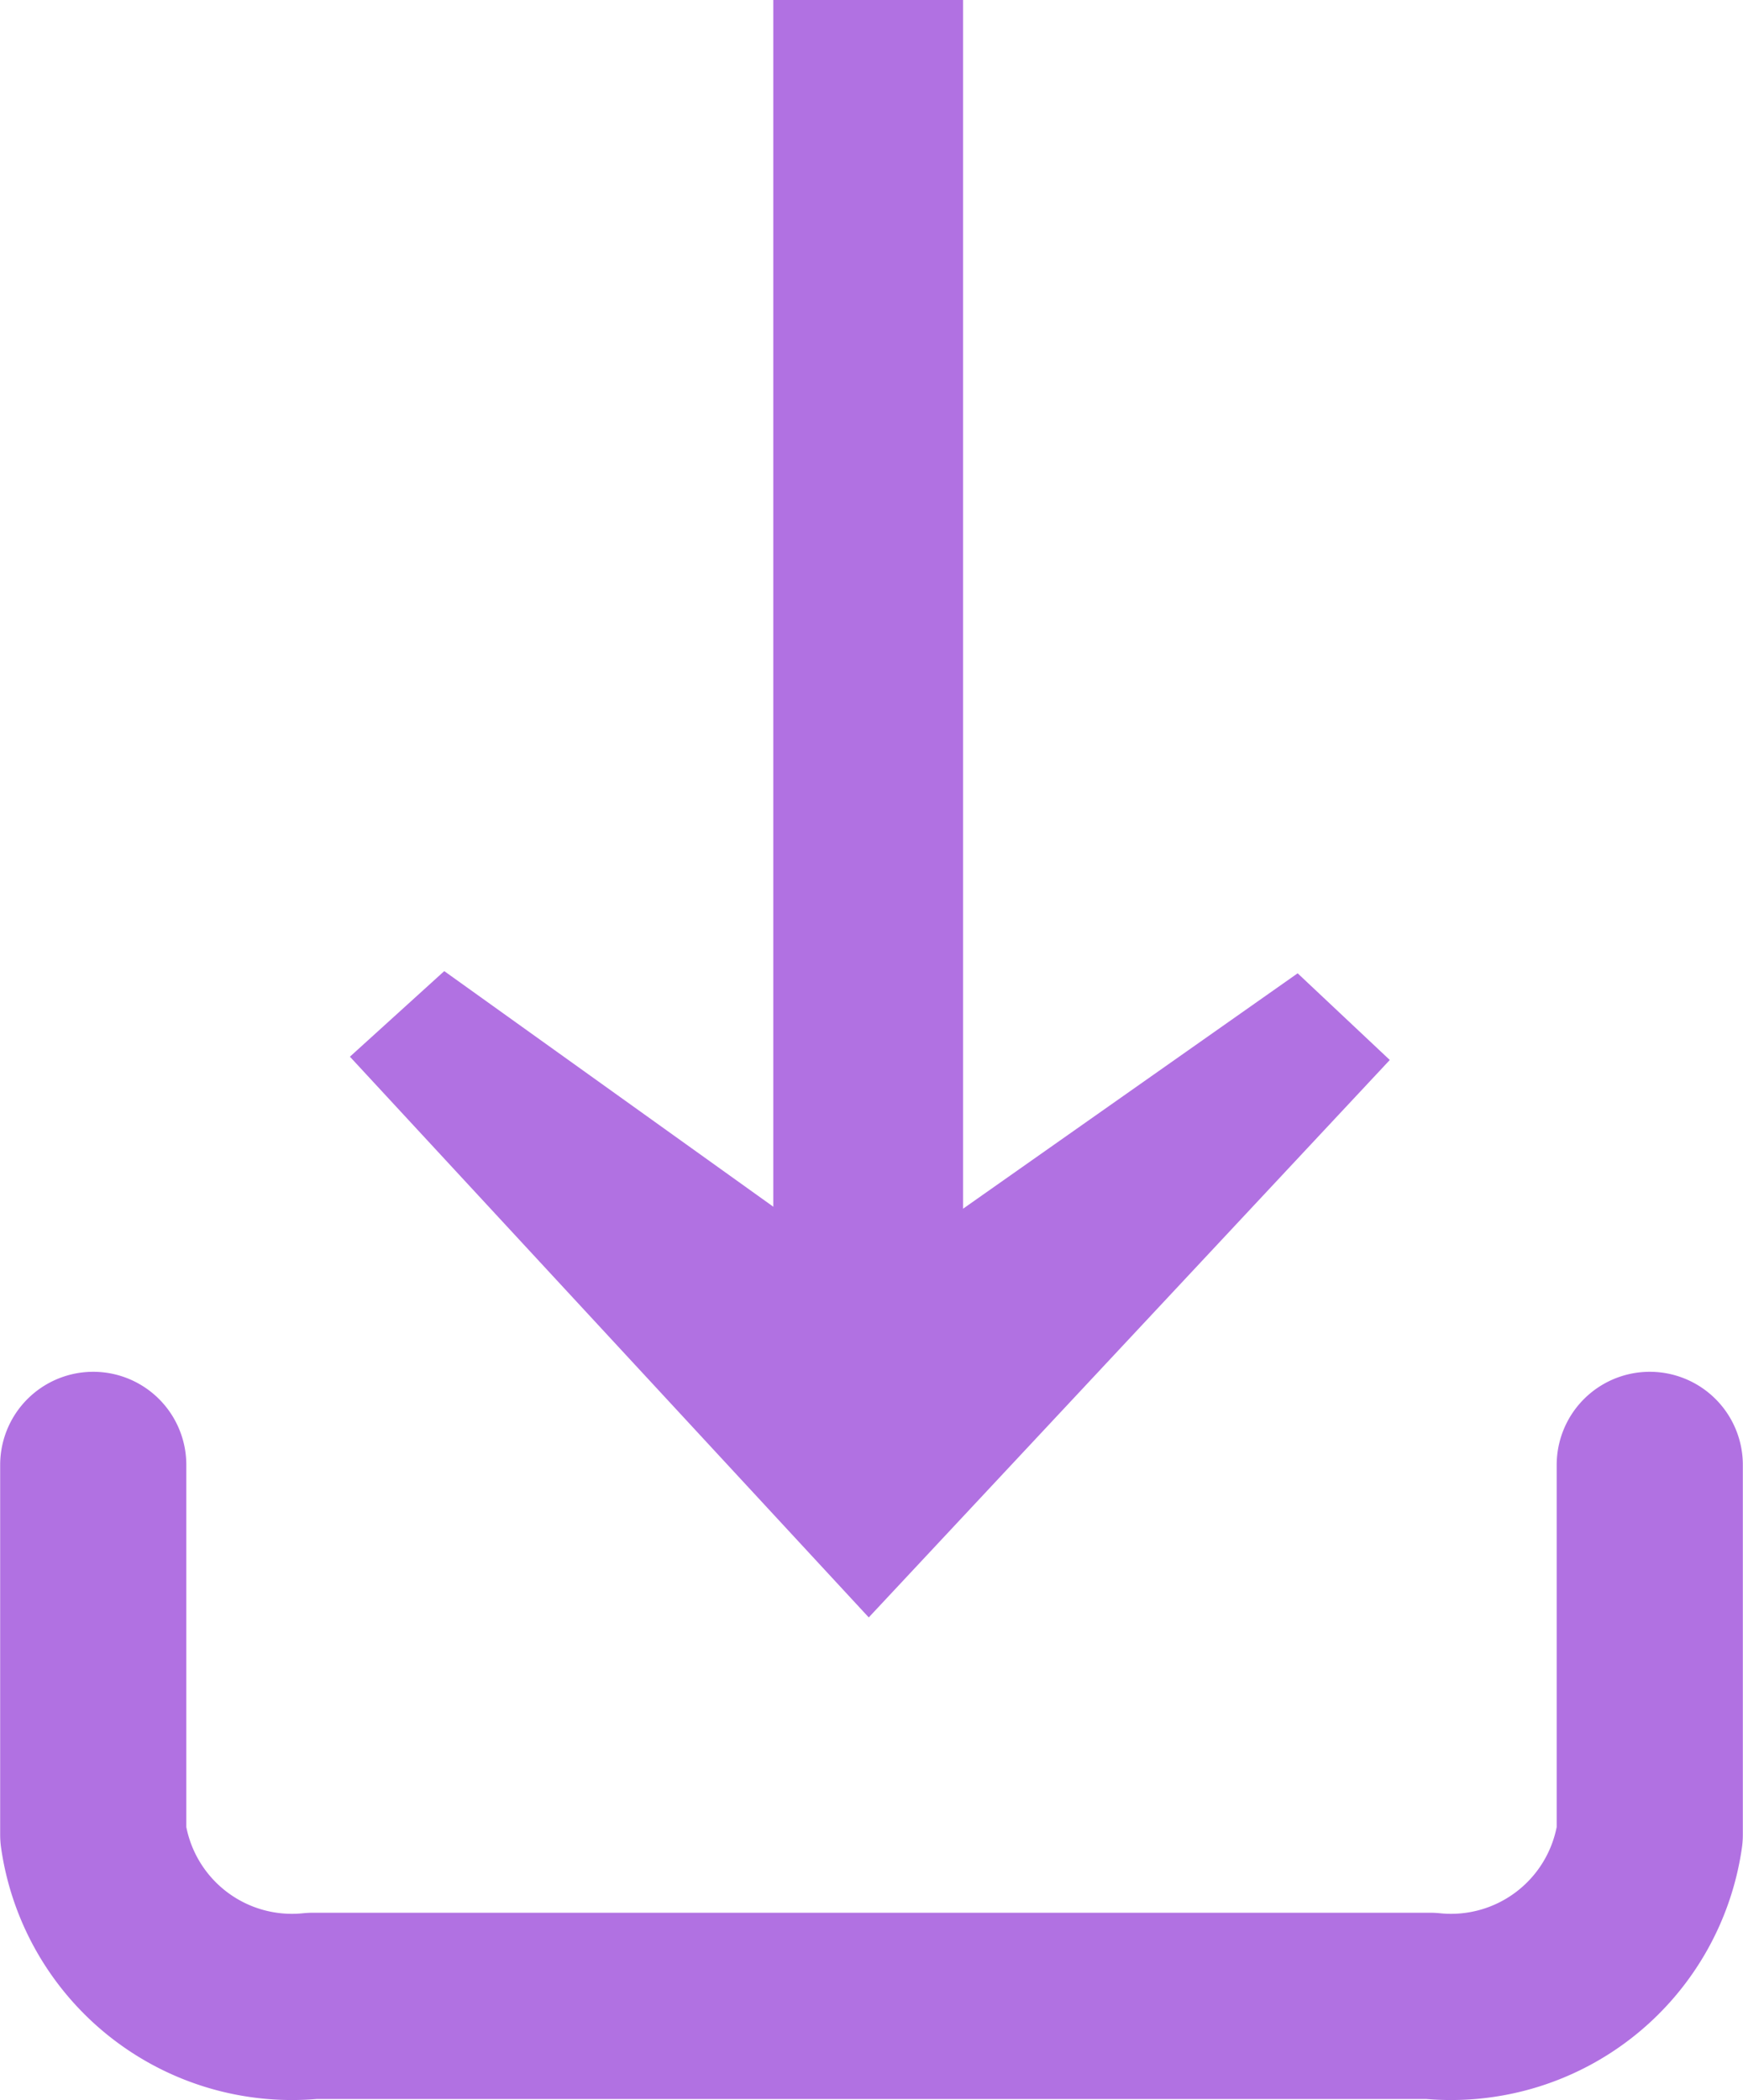<svg id="Layer_1" data-name="Layer 1" xmlns="http://www.w3.org/2000/svg" viewBox="0 0 15.89 19.14"><g id="Layer_2" data-name="Layer 2"><g id="Layer_1-2" data-name="Layer 1-2"><rect x="1.21" y="5.88" width="13.49" height="1.73" transform="matrix(0, -1, 1, 0, 1.17, 14.69)" style="fill:#b171e2"/><polygon points="3.19 9.63 4.05 8.85 7.92 11.62 11.83 8.87 12.67 9.66 7.92 14.74 3.19 9.63" style="fill:#b171e2"/><path d="M15.06,13.35v3.37a1.83,1.83,0,0,1-2,1.56H2.87a1.83,1.83,0,0,1-2-1.56V13.35" transform="translate(-0.02 0)" style="fill:none;stroke:#b171e2;stroke-linecap:round;stroke-linejoin:round;stroke-width:1.697px"/></g></g></svg>